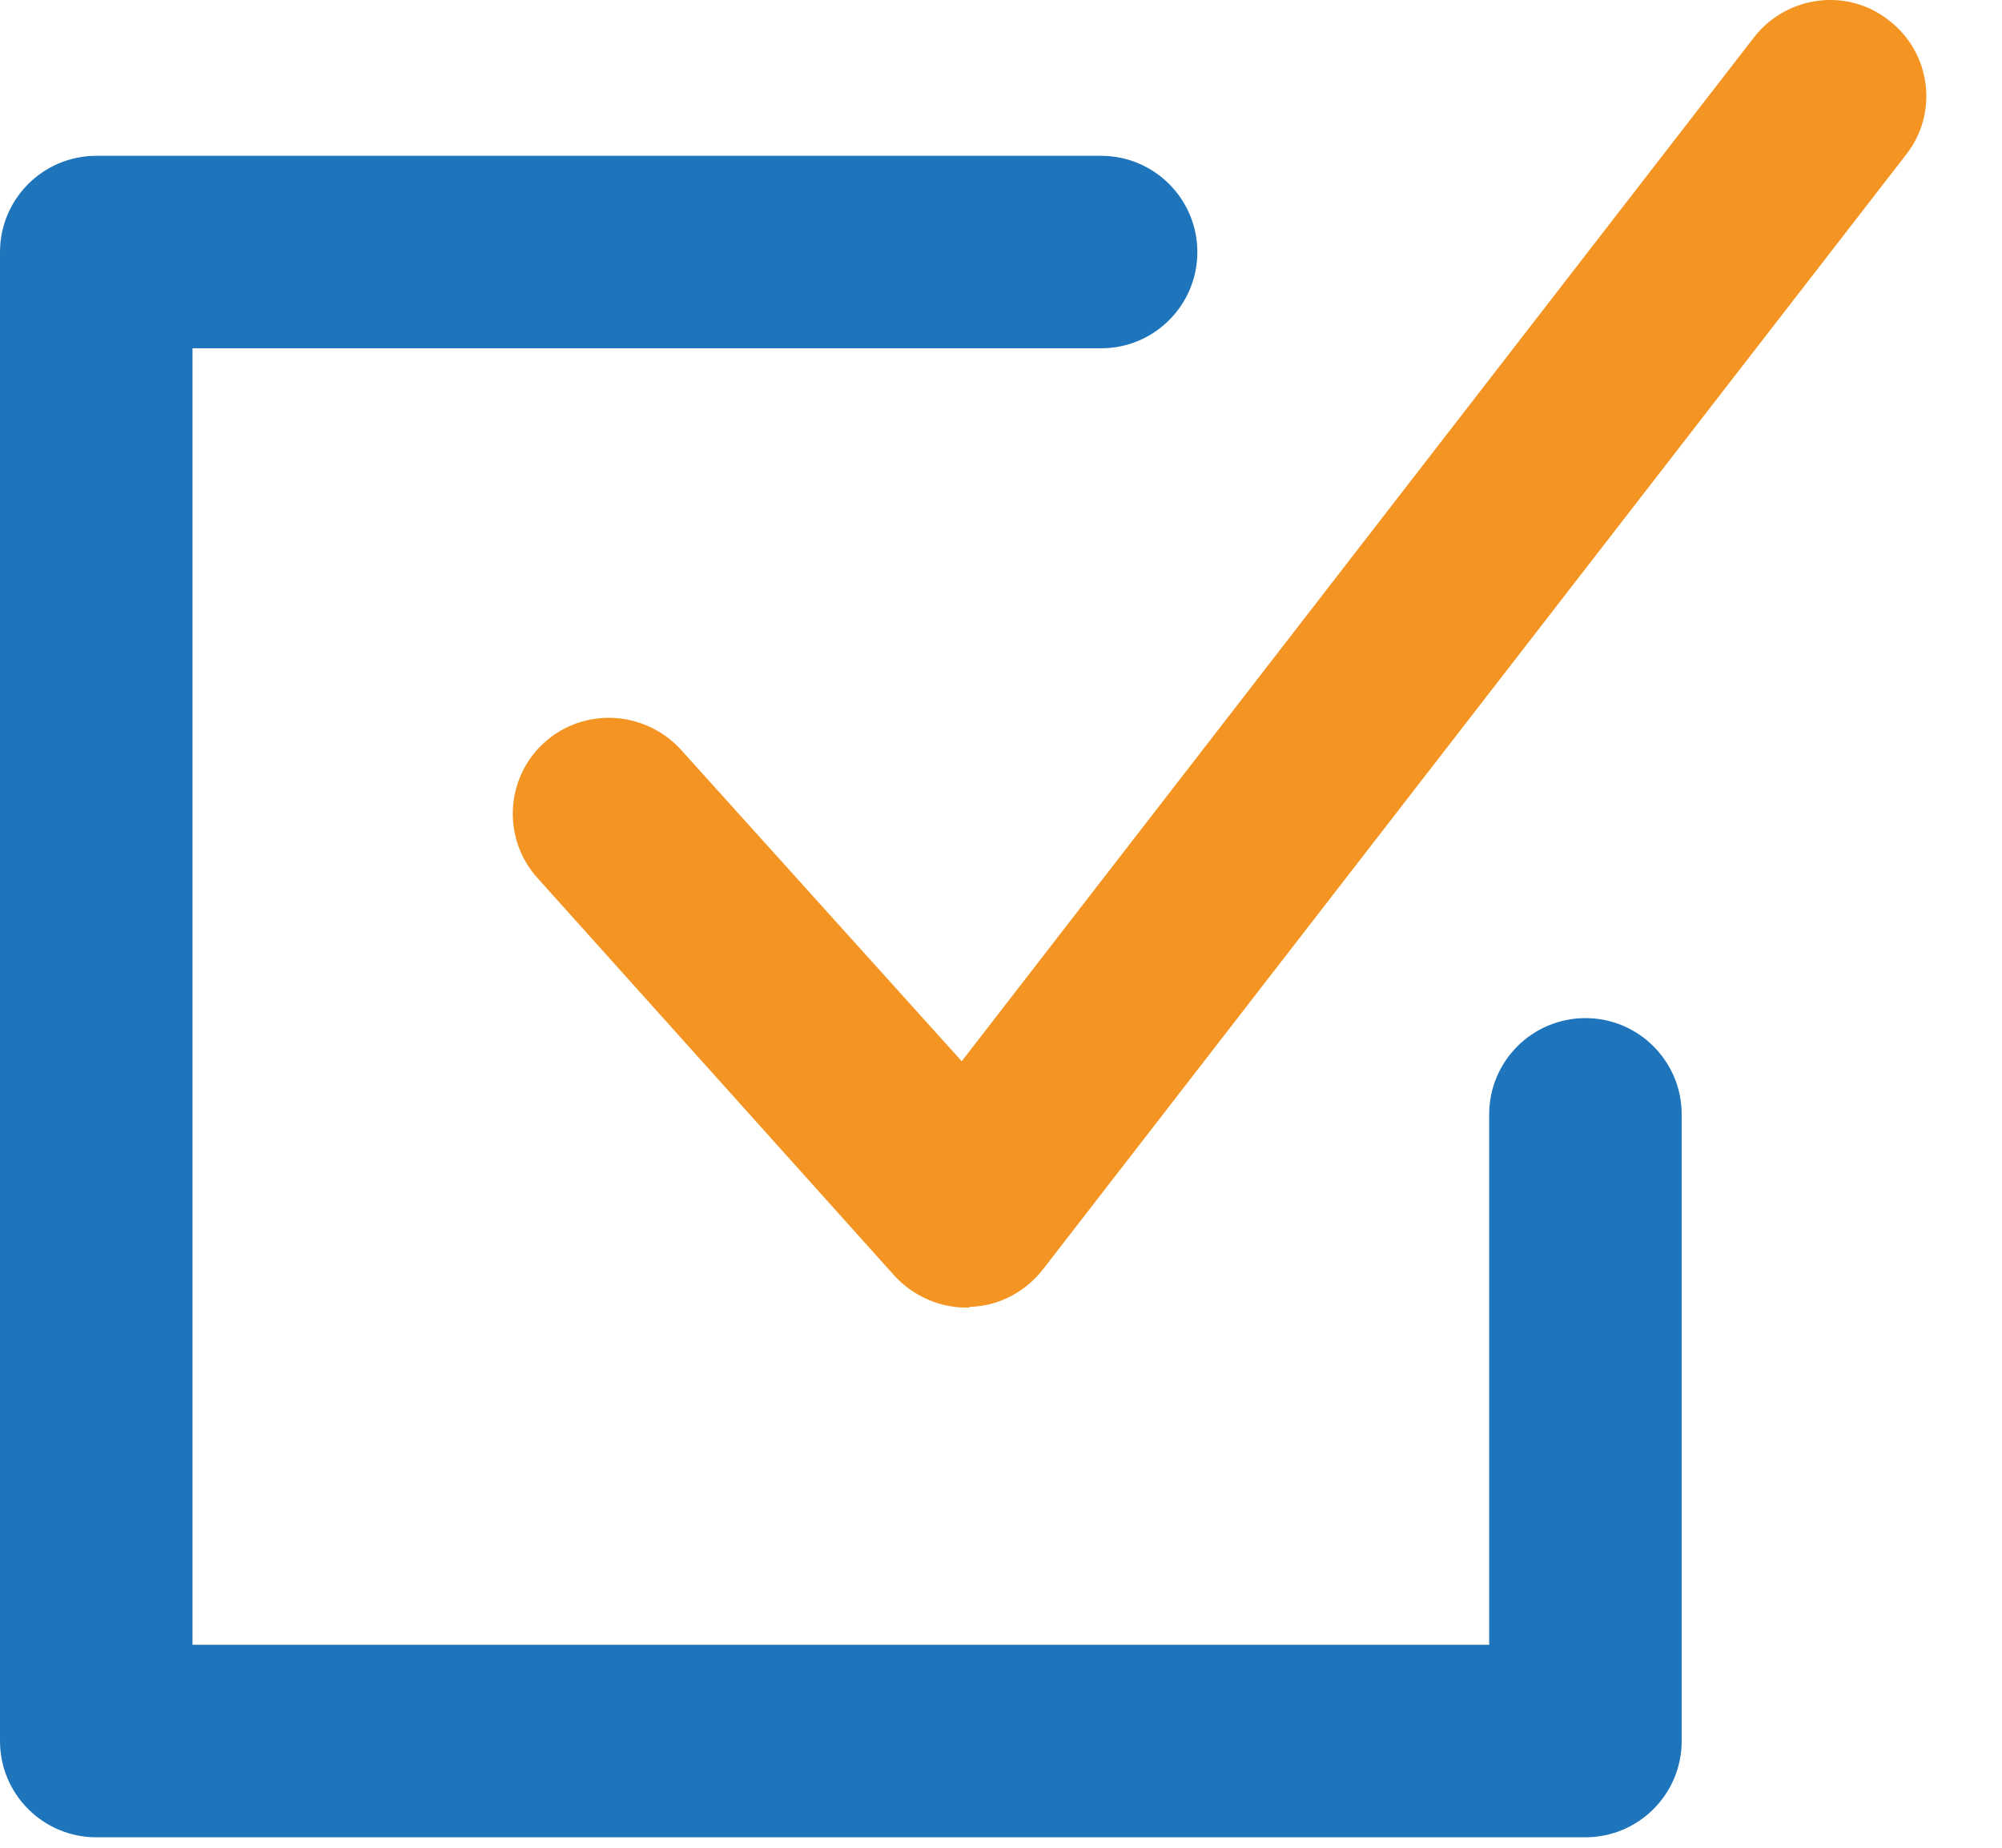 <svg width="26" height="24" viewBox="0 0 26 24" fill="none" xmlns="http://www.w3.org/2000/svg">
<path d="M20.59 23.864H1.25C0.56 23.864 0 23.304 0 22.614V3.274C0 2.584 0.56 2.024 1.25 2.024H14.3C14.99 2.024 15.55 2.584 15.55 3.274C15.55 3.964 14.99 4.524 14.3 4.524H2.5V21.364H19.34V14.474C19.34 13.784 19.9 13.224 20.59 13.224C21.28 13.224 21.84 13.784 21.84 14.474V22.614C21.84 23.304 21.28 23.864 20.59 23.864Z" fill="#1E75BB"/>
<path d="M12.55 16.984C12.2 16.984 11.86 16.834 11.62 16.574L6.98 11.404C6.52 10.894 6.56 10.104 7.07 9.644C7.58 9.184 8.37 9.224 8.84 9.734L12.49 13.784L22.78 0.484C23.2 -0.056 23.99 -0.166 24.53 0.264C25.08 0.684 25.18 1.474 24.75 2.014L13.54 16.494C13.31 16.784 12.97 16.964 12.6 16.974C12.59 16.984 12.57 16.984 12.55 16.984Z" fill="#F49422"/>
</svg>
